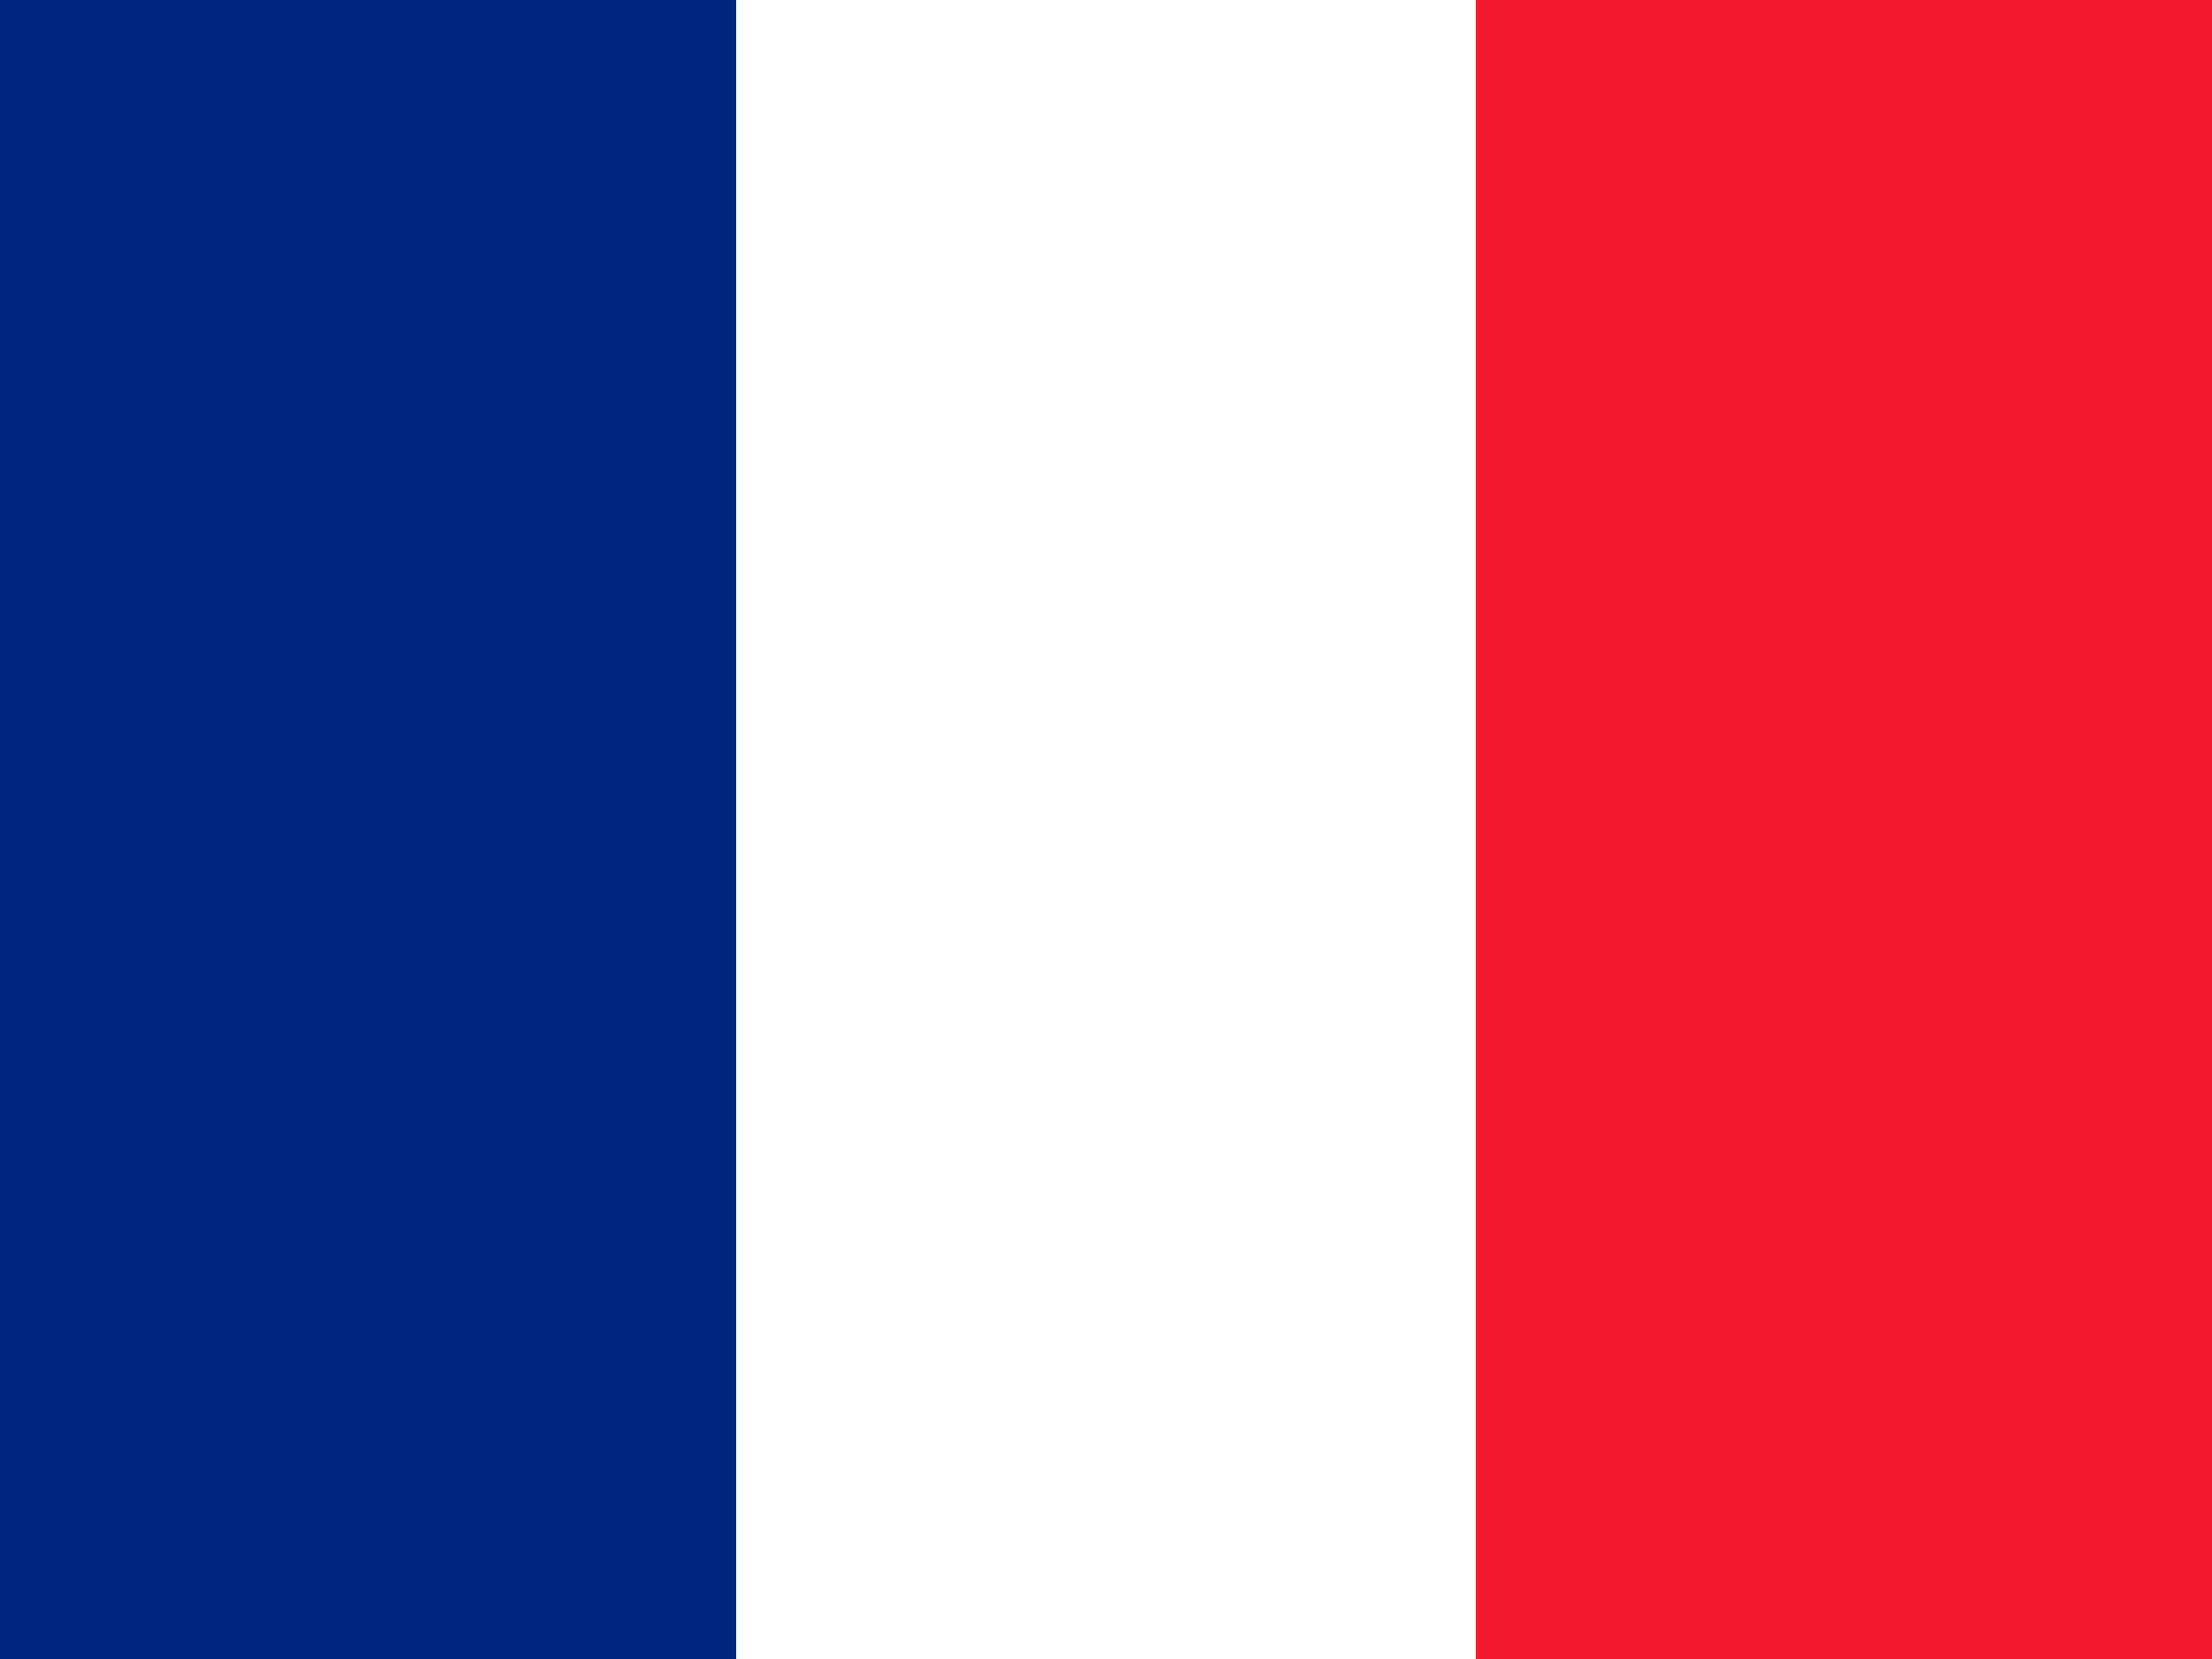 <svg height="480" width="640" viewBox="0 0 640 480" xmlns="http://www.w3.org/2000/svg"><g fill-rule="evenodd" stroke-width="1pt"><path d="M0 0h640v480H0z" fill="#fff"/><path d="M0 0h213v480H0z" fill="#00267f"/><path d="M427 0h213v480H427z" fill="#f31830"/></g></svg>
